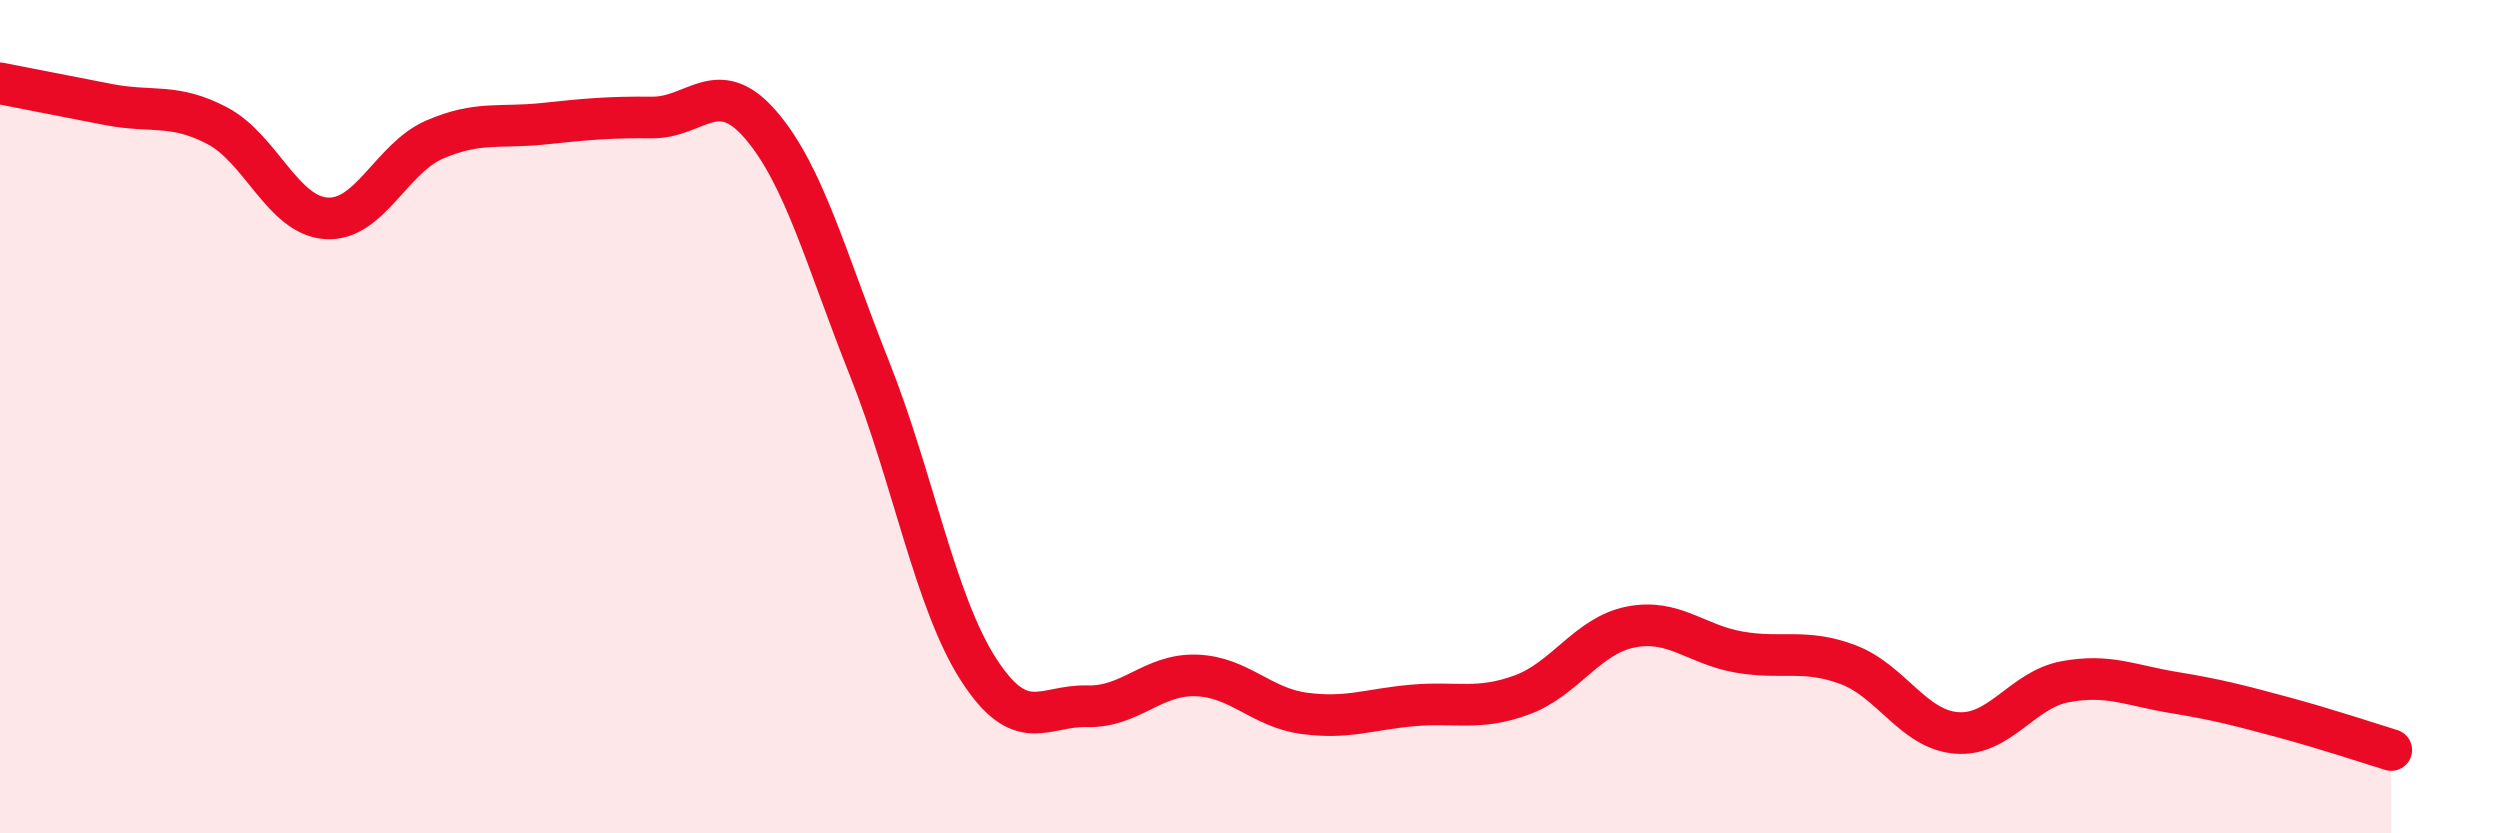 
    <svg width="60" height="20" viewBox="0 0 60 20" xmlns="http://www.w3.org/2000/svg">
      <path
        d="M 0,2 C 0.52,2.1 1.57,2.31 2.61,2.51 C 3.65,2.71 4.18,2.47 5.22,3.02 C 6.26,3.57 6.79,5.17 7.83,5.24 C 8.87,5.31 9.39,3.8 10.43,3.35 C 11.47,2.9 12,3.08 13.04,2.97 C 14.08,2.86 14.61,2.81 15.65,2.82 C 16.69,2.83 17.22,1.79 18.26,3 C 19.3,4.21 19.83,6.24 20.87,8.85 C 21.91,11.46 22.44,14.44 23.48,16.06 C 24.52,17.68 25.05,16.92 26.09,16.95 C 27.13,16.98 27.66,16.18 28.7,16.21 C 29.74,16.24 30.26,16.98 31.3,17.12 C 32.34,17.26 32.87,17.02 33.91,16.93 C 34.95,16.84 35.48,17.06 36.52,16.68 C 37.56,16.3 38.09,15.26 39.13,15.05 C 40.17,14.84 40.7,15.47 41.74,15.65 C 42.78,15.83 43.31,15.56 44.35,15.95 C 45.39,16.34 45.92,17.51 46.96,17.59 C 48,17.67 48.53,16.55 49.57,16.36 C 50.61,16.17 51.13,16.45 52.17,16.62 C 53.21,16.79 53.74,16.93 54.78,17.21 C 55.82,17.49 56.87,17.84 57.39,18L57.39 20L0 20Z"
        fill="#EB0A25"
        opacity="0.1"
        stroke-linecap="round"
        stroke-linejoin="round"
      />
      <path
        d="M 0,2 C 0.52,2.1 1.57,2.31 2.61,2.51 C 3.65,2.71 4.18,2.47 5.22,3.02 C 6.26,3.57 6.79,5.17 7.83,5.24 C 8.87,5.31 9.39,3.8 10.43,3.35 C 11.47,2.9 12,3.08 13.04,2.97 C 14.08,2.86 14.61,2.81 15.65,2.82 C 16.69,2.83 17.22,1.79 18.26,3 C 19.3,4.21 19.83,6.24 20.87,8.85 C 21.91,11.46 22.44,14.44 23.48,16.06 C 24.52,17.68 25.05,16.92 26.09,16.95 C 27.13,16.98 27.66,16.18 28.7,16.21 C 29.74,16.24 30.26,16.98 31.3,17.12 C 32.34,17.26 32.87,17.02 33.91,16.93 C 34.95,16.84 35.48,17.06 36.52,16.68 C 37.56,16.3 38.09,15.26 39.13,15.05 C 40.17,14.84 40.7,15.47 41.74,15.65 C 42.78,15.83 43.31,15.56 44.35,15.95 C 45.39,16.34 45.92,17.51 46.96,17.59 C 48,17.67 48.53,16.55 49.57,16.36 C 50.61,16.17 51.13,16.45 52.17,16.62 C 53.21,16.79 53.74,16.93 54.78,17.21 C 55.82,17.49 56.87,17.84 57.39,18"
        stroke="#EB0A25"
        stroke-width="1"
        fill="none"
        stroke-linecap="round"
        stroke-linejoin="round"
      />
    </svg>
  
